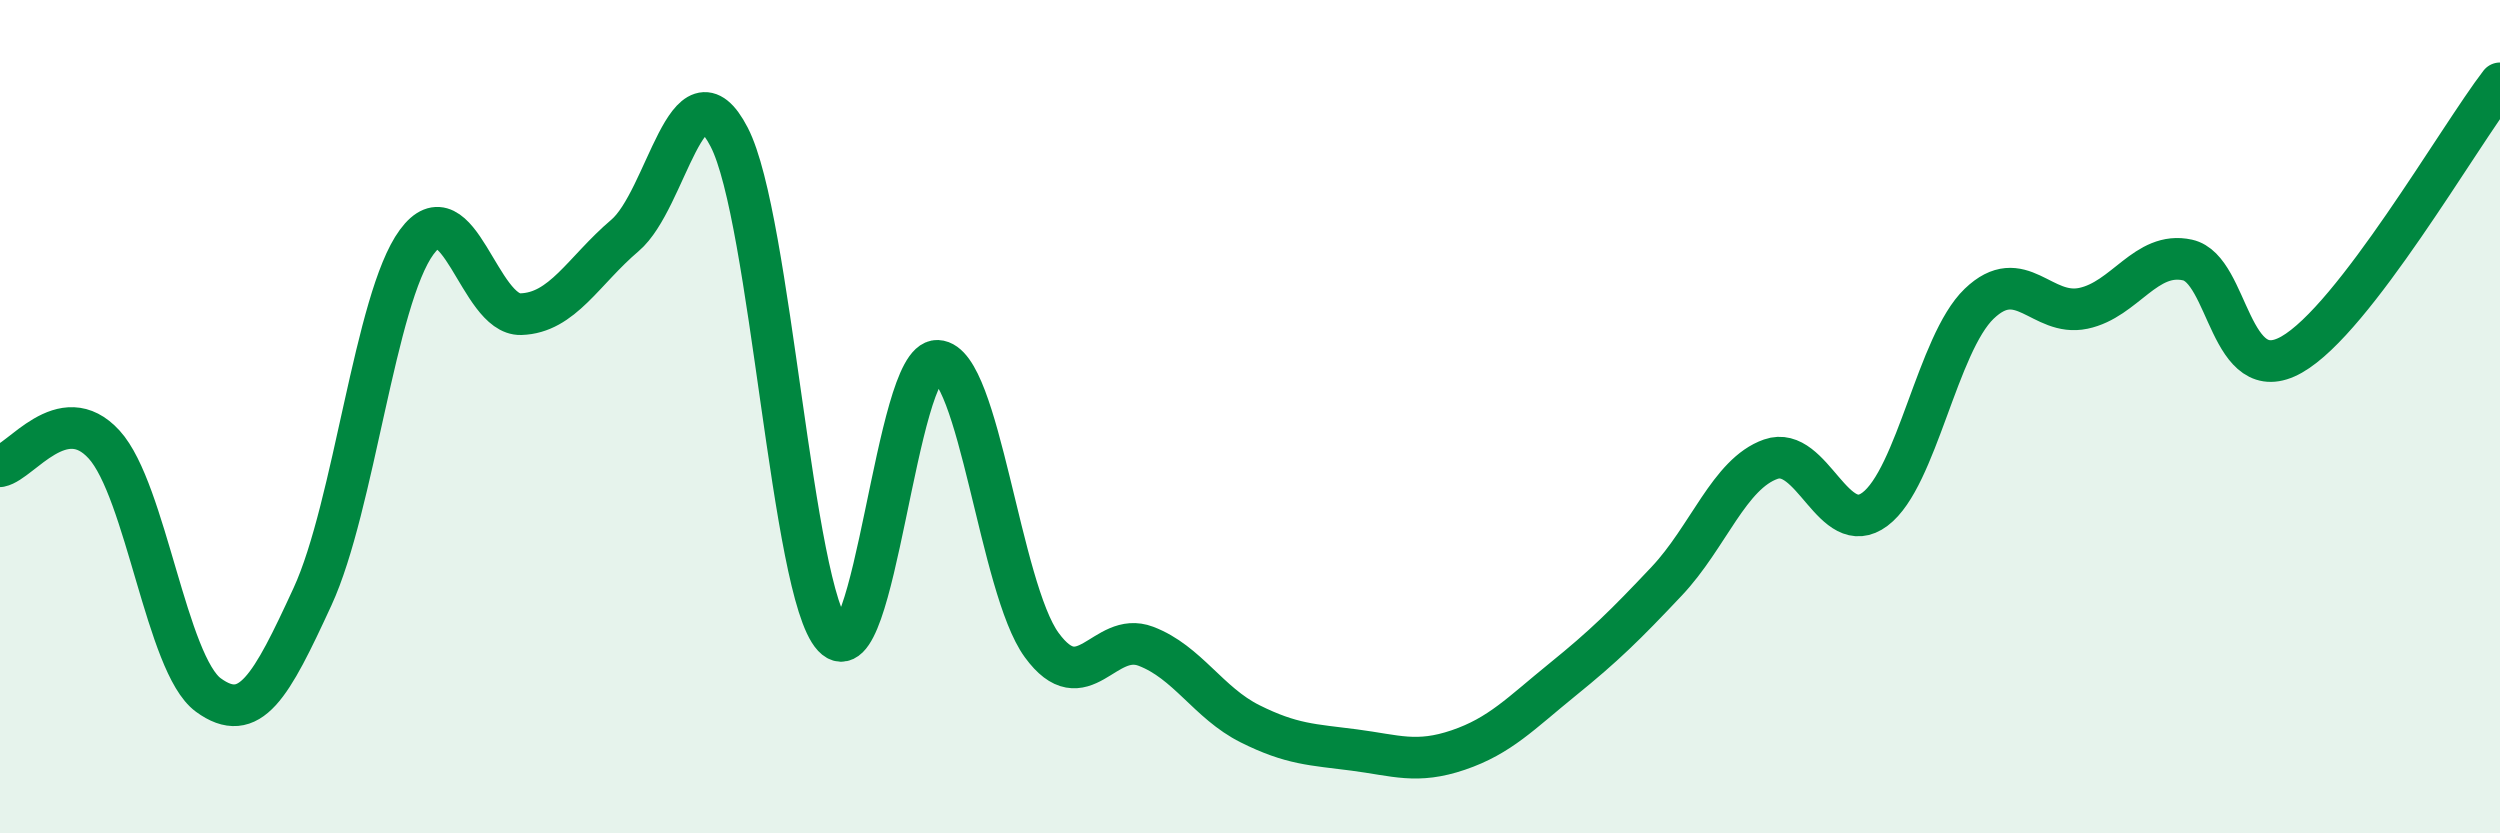 
    <svg width="60" height="20" viewBox="0 0 60 20" xmlns="http://www.w3.org/2000/svg">
      <path
        d="M 0,11.19 C 0.5,11.09 1.5,9.57 2.5,10.67 C 3.5,11.77 4,15.95 5,16.68 C 6,17.41 6.5,16.49 7.5,14.32 C 8.5,12.15 9,7.17 10,5.81 C 11,4.45 11.5,7.57 12.5,7.54 C 13.5,7.51 14,6.5 15,5.65 C 16,4.8 16.5,1.36 17.5,3.29 C 18.5,5.22 19,14.21 20,15.28 C 21,16.35 21.5,8.62 22.5,8.66 C 23.5,8.7 24,14.11 25,15.48 C 26,16.85 26.5,15.13 27.5,15.51 C 28.5,15.89 29,16.87 30,17.37 C 31,17.87 31.5,17.87 32.5,18 C 33.5,18.13 34,18.34 35,18 C 36,17.66 36.5,17.12 37.5,16.31 C 38.5,15.5 39,15.01 40,13.95 C 41,12.89 41.5,11.37 42.5,11.02 C 43.5,10.67 44,12.97 45,12.22 C 46,11.47 46.5,8.25 47.5,7.29 C 48.5,6.33 49,7.61 50,7.4 C 51,7.19 51.5,6.02 52.5,6.24 C 53.5,6.46 53.5,9.36 55,8.51 C 56.5,7.66 59,3.3 60,2L60 20L0 20Z"
        fill="#008740"
        opacity="0.1"
        stroke-linecap="round"
        stroke-linejoin="round"
      />
      <path
        d="M 0,11.19 C 0.5,11.09 1.5,9.57 2.5,10.67 C 3.5,11.77 4,15.95 5,16.68 C 6,17.41 6.5,16.49 7.5,14.32 C 8.5,12.15 9,7.17 10,5.81 C 11,4.45 11.5,7.57 12.5,7.54 C 13.5,7.51 14,6.5 15,5.65 C 16,4.8 16.5,1.36 17.5,3.29 C 18.5,5.22 19,14.21 20,15.28 C 21,16.35 21.5,8.62 22.5,8.66 C 23.5,8.7 24,14.11 25,15.48 C 26,16.85 26.5,15.13 27.5,15.51 C 28.5,15.89 29,16.87 30,17.37 C 31,17.87 31.5,17.87 32.5,18 C 33.5,18.13 34,18.34 35,18 C 36,17.66 36.5,17.12 37.5,16.31 C 38.5,15.5 39,15.01 40,13.95 C 41,12.89 41.5,11.37 42.5,11.02 C 43.5,10.67 44,12.97 45,12.22 C 46,11.47 46.5,8.25 47.5,7.29 C 48.5,6.33 49,7.61 50,7.4 C 51,7.19 51.5,6.02 52.5,6.24 C 53.5,6.46 53.5,9.36 55,8.51 C 56.5,7.66 59,3.3 60,2"
        stroke="#008740"
        stroke-width="1"
        fill="none"
        stroke-linecap="round"
        stroke-linejoin="round"
      />
    </svg>
  
